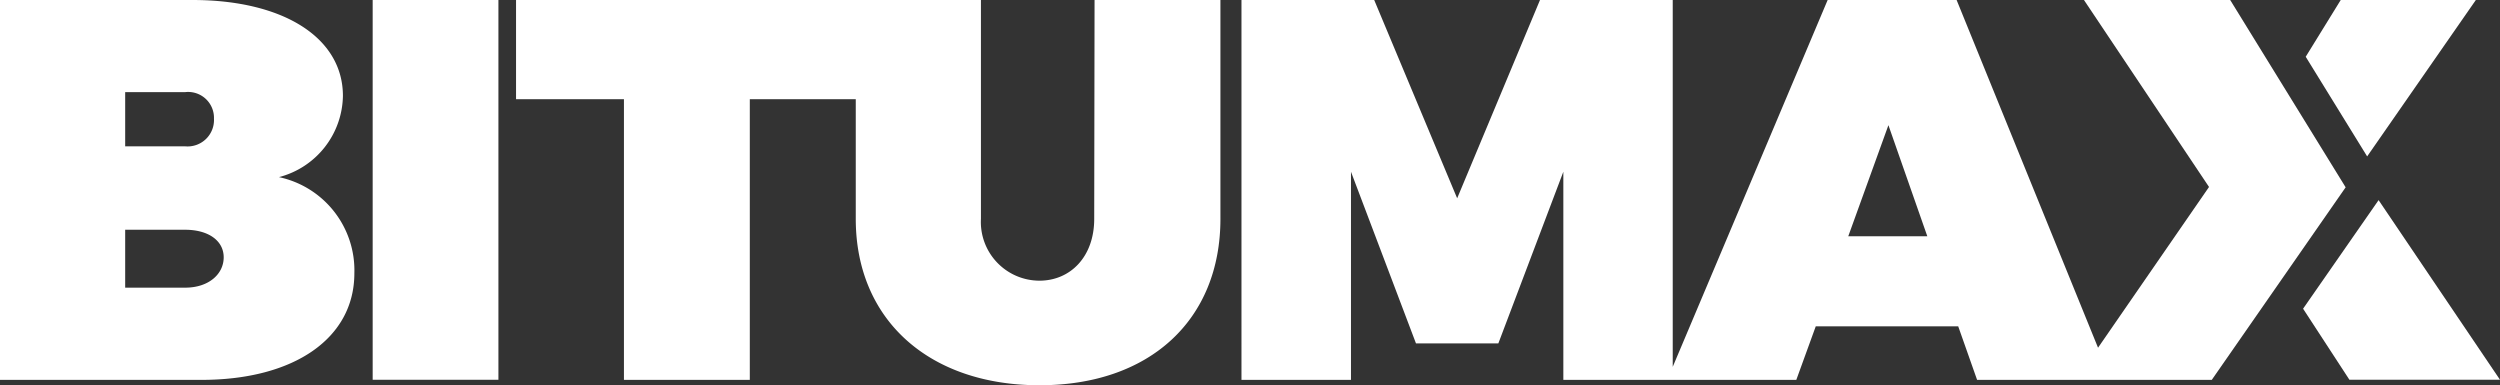 <svg id="Layer_1" data-name="Layer 1" xmlns="http://www.w3.org/2000/svg" viewBox="0 0 218.49 33.67"><rect x="0" y="0" width="218.49" height="33.67" fill="#333333" stroke="none"/><defs><style>.cls-1{fill:#fff;}</style></defs><path class="cls-1" d="M165.59,248.28a7.46,7.46,0,0,0,5.59-7.1c0-5.06-5.16-8.38-13.16-8.38H141.21V266h17.61c8.1,0,13.36-3.64,13.36-9.32A8.33,8.33,0,0,0,165.59,248.28Zm-13.44-7.43h5.25a2.26,2.26,0,0,1,2.51,2.32,2.31,2.31,0,0,1-2.51,2.42h-5.25Zm5.25,17.09h-5.25v-5.06h5.25c2,0,3.36.94,3.36,2.41S159.44,257.94,157.4,257.94Z" transform="translate(-141.21 -232.8)"/><rect class="cls-1" x="32.57" width="10.99" height="33.19"/><path class="cls-1" d="M236.84,251.93c0,3.32-2.09,5.4-4.79,5.4a5.13,5.13,0,0,1-5.11-5.4V232.8H186.31v8.67h9.43V266h11V241.47H216v10.46c0,8.81,6.4,14.54,16.06,14.54s15.81-5.73,15.81-14.54V232.8h-11Z" transform="translate(-141.21 -232.8)"/><polygon class="cls-1" points="201.28 26.98 205.33 33.19 218.49 33.19 207.88 17.49 201.28 26.98"/><path class="cls-1" d="M336.12,232.8H323.34l10.93,16.34-9.7,14.05L312.21,232.8H300.94L287.4,264.86V232.8H275.8l-7.24,17.33-7.25-17.33h-11.6V266h9.57V247.81l5.68,15h7.2l5.68-15V266H298.2l1.7-4.68h12.45L314,266h20.51l11.7-16.83-5.4-8.76Zm-33.38,20.65,3.51-9.71,3.4,9.71Z" transform="translate(-141.21 -232.8)"/><polygon class="cls-1" points="216.38 0 204.57 0 201.51 4.96 206.88 13.67 216.38 0"/></svg>